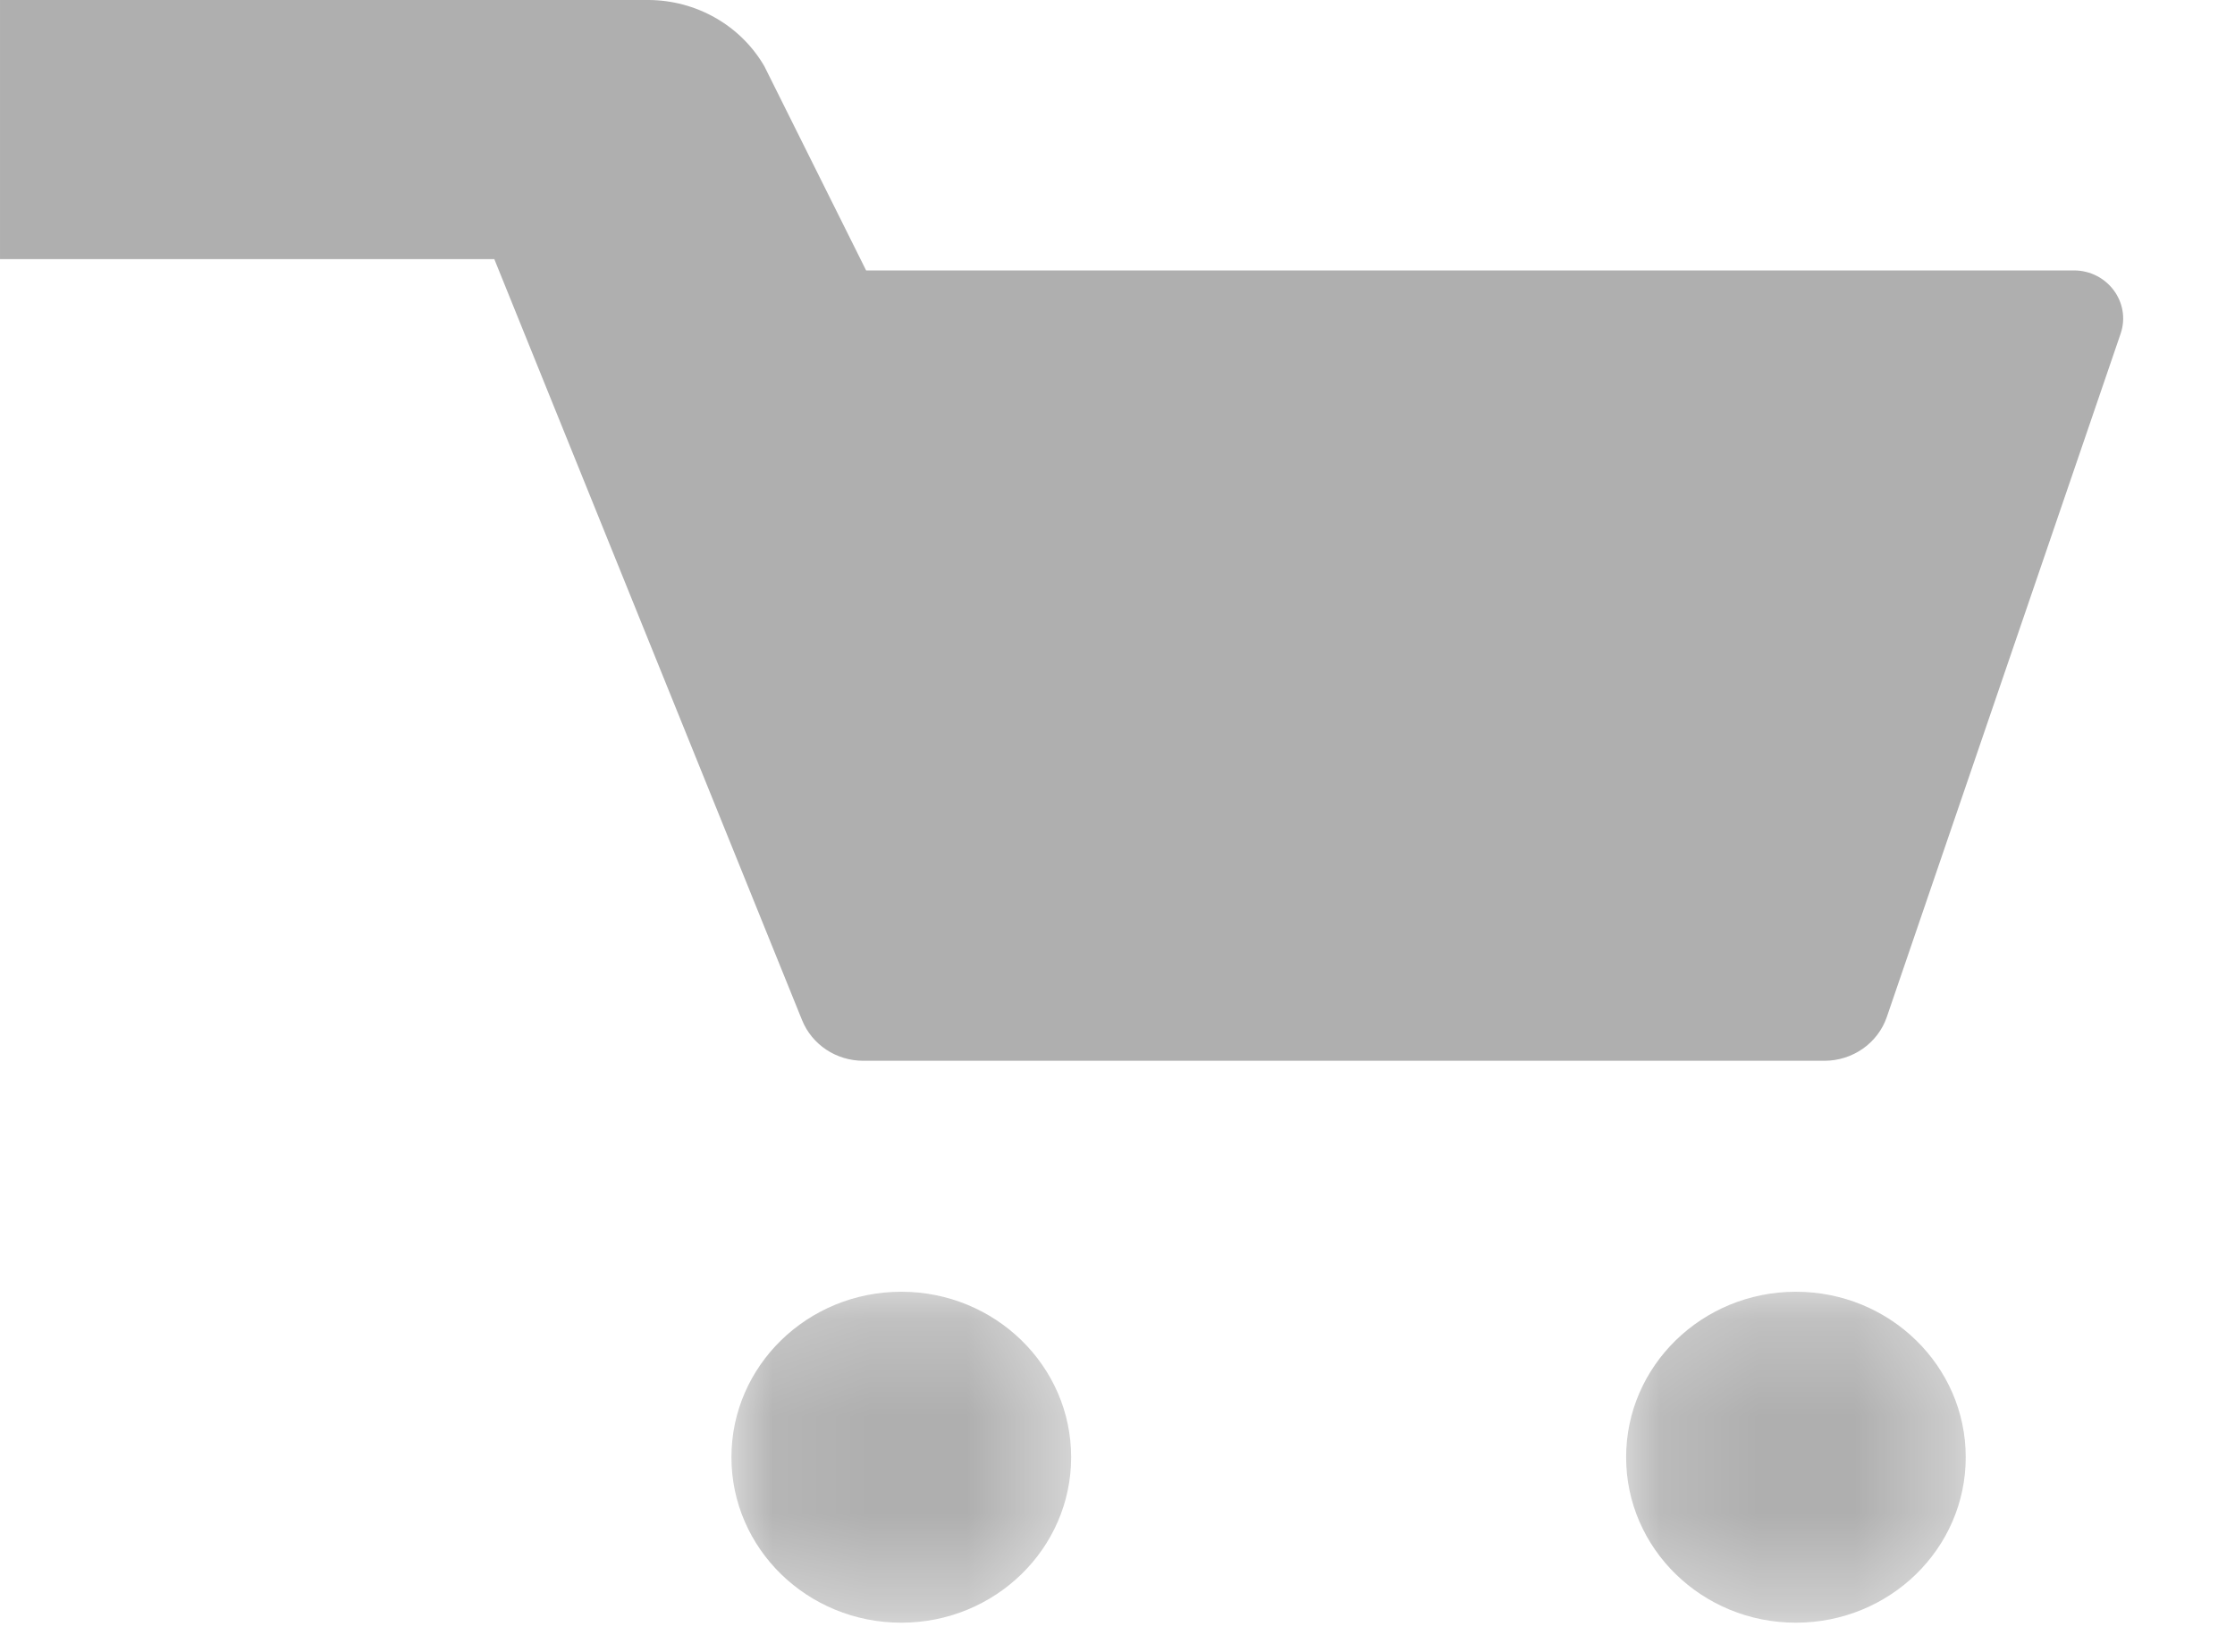 <?xml version="1.0" encoding="UTF-8" standalone="no"?>
<svg width="23px" height="17px" viewBox="0 0 23 17" version="1.1" xmlns="http://www.w3.org/2000/svg" xmlns:xlink="http://www.w3.org/1999/xlink">
    <!-- Generator: Sketch 44.1 (41455) - http://www.bohemiancoding.com/sketch -->
    <title>Group</title>
    <desc>Created with Sketch.</desc>
    <defs>
        <polygon id="path-1" points="3.577 3.627 0.081 3.627 0.081 0.221 3.577 0.221"></polygon>
        <polygon id="path-3" points="3.644 3.627 0.149 3.627 0.149 0.221 3.644 0.221 3.644 3.627"></polygon>
    </defs>
    <g id="Symbols" stroke="none" stroke-width="1" fill="none" fill-rule="evenodd">
        <g id="navigation_desktop" transform="translate(-1167, -26)">
            <g id="Group-15">
                <rect id="Rectangle-17" x="0" y="0" width="1440" height="70"></rect>
                <g id="Group-2" transform="translate(1167, 26)">
                    <g id="Group">
                        <g id="Group-4">
                            <path d="M6.76923077e-05,-6.59454587e-05 L6.76923077e-05,2.667 L5.087,2.667 L8.254,10.499 C8.356,10.751 8.605,10.917 8.884,10.917 L18.775,10.917 C19.066,10.917 19.325,10.735 19.417,10.466 L21.823,3.434 C21.932,3.114 21.688,2.783 21.341,2.783 L8.913,2.783 L7.866,0.682 C7.622,0.261 7.164,-6.59454587e-05 6.667,-6.59454587e-05 L6.76923077e-05,-6.59454587e-05 Z" id="Fill-1" fill="#AFAFAF"></path>
                            <g id="Group-5" transform="translate(7.446, 13.073)">
                                <mask id="mask-2" fill="white">
                                    <use xlink:href="#path-1"></use>
                                </mask>
                                <g id="Clip-4"></g>
                                <path d="M3.577,1.924 C3.577,0.984 2.794,0.221 1.829,0.221 C0.863,0.221 0.081,0.984 0.081,1.924 C0.081,2.865 0.863,3.627 1.829,3.627 C2.794,3.627 3.577,2.865 3.577,1.924" id="Fill-3" fill="#AFAFAF" mask="url(#mask-2)"></path>
                            </g>
                            <g id="Group-8" transform="translate(16.585, 13.073)">
                                <mask id="mask-4" fill="white">
                                    <use xlink:href="#path-3"></use>
                                </mask>
                                <g id="Clip-7"></g>
                                <path d="M3.644,1.924 C3.644,0.984 2.862,0.221 1.896,0.221 C0.931,0.221 0.149,0.984 0.149,1.924 C0.149,2.865 0.931,3.627 1.896,3.627 C2.862,3.627 3.644,2.865 3.644,1.924" id="Fill-6" fill="#AFAFAF" mask="url(#mask-4)"></path>
                            </g>
                        </g>
                    </g>
                </g>
            </g>
        </g>
    </g>
</svg>
